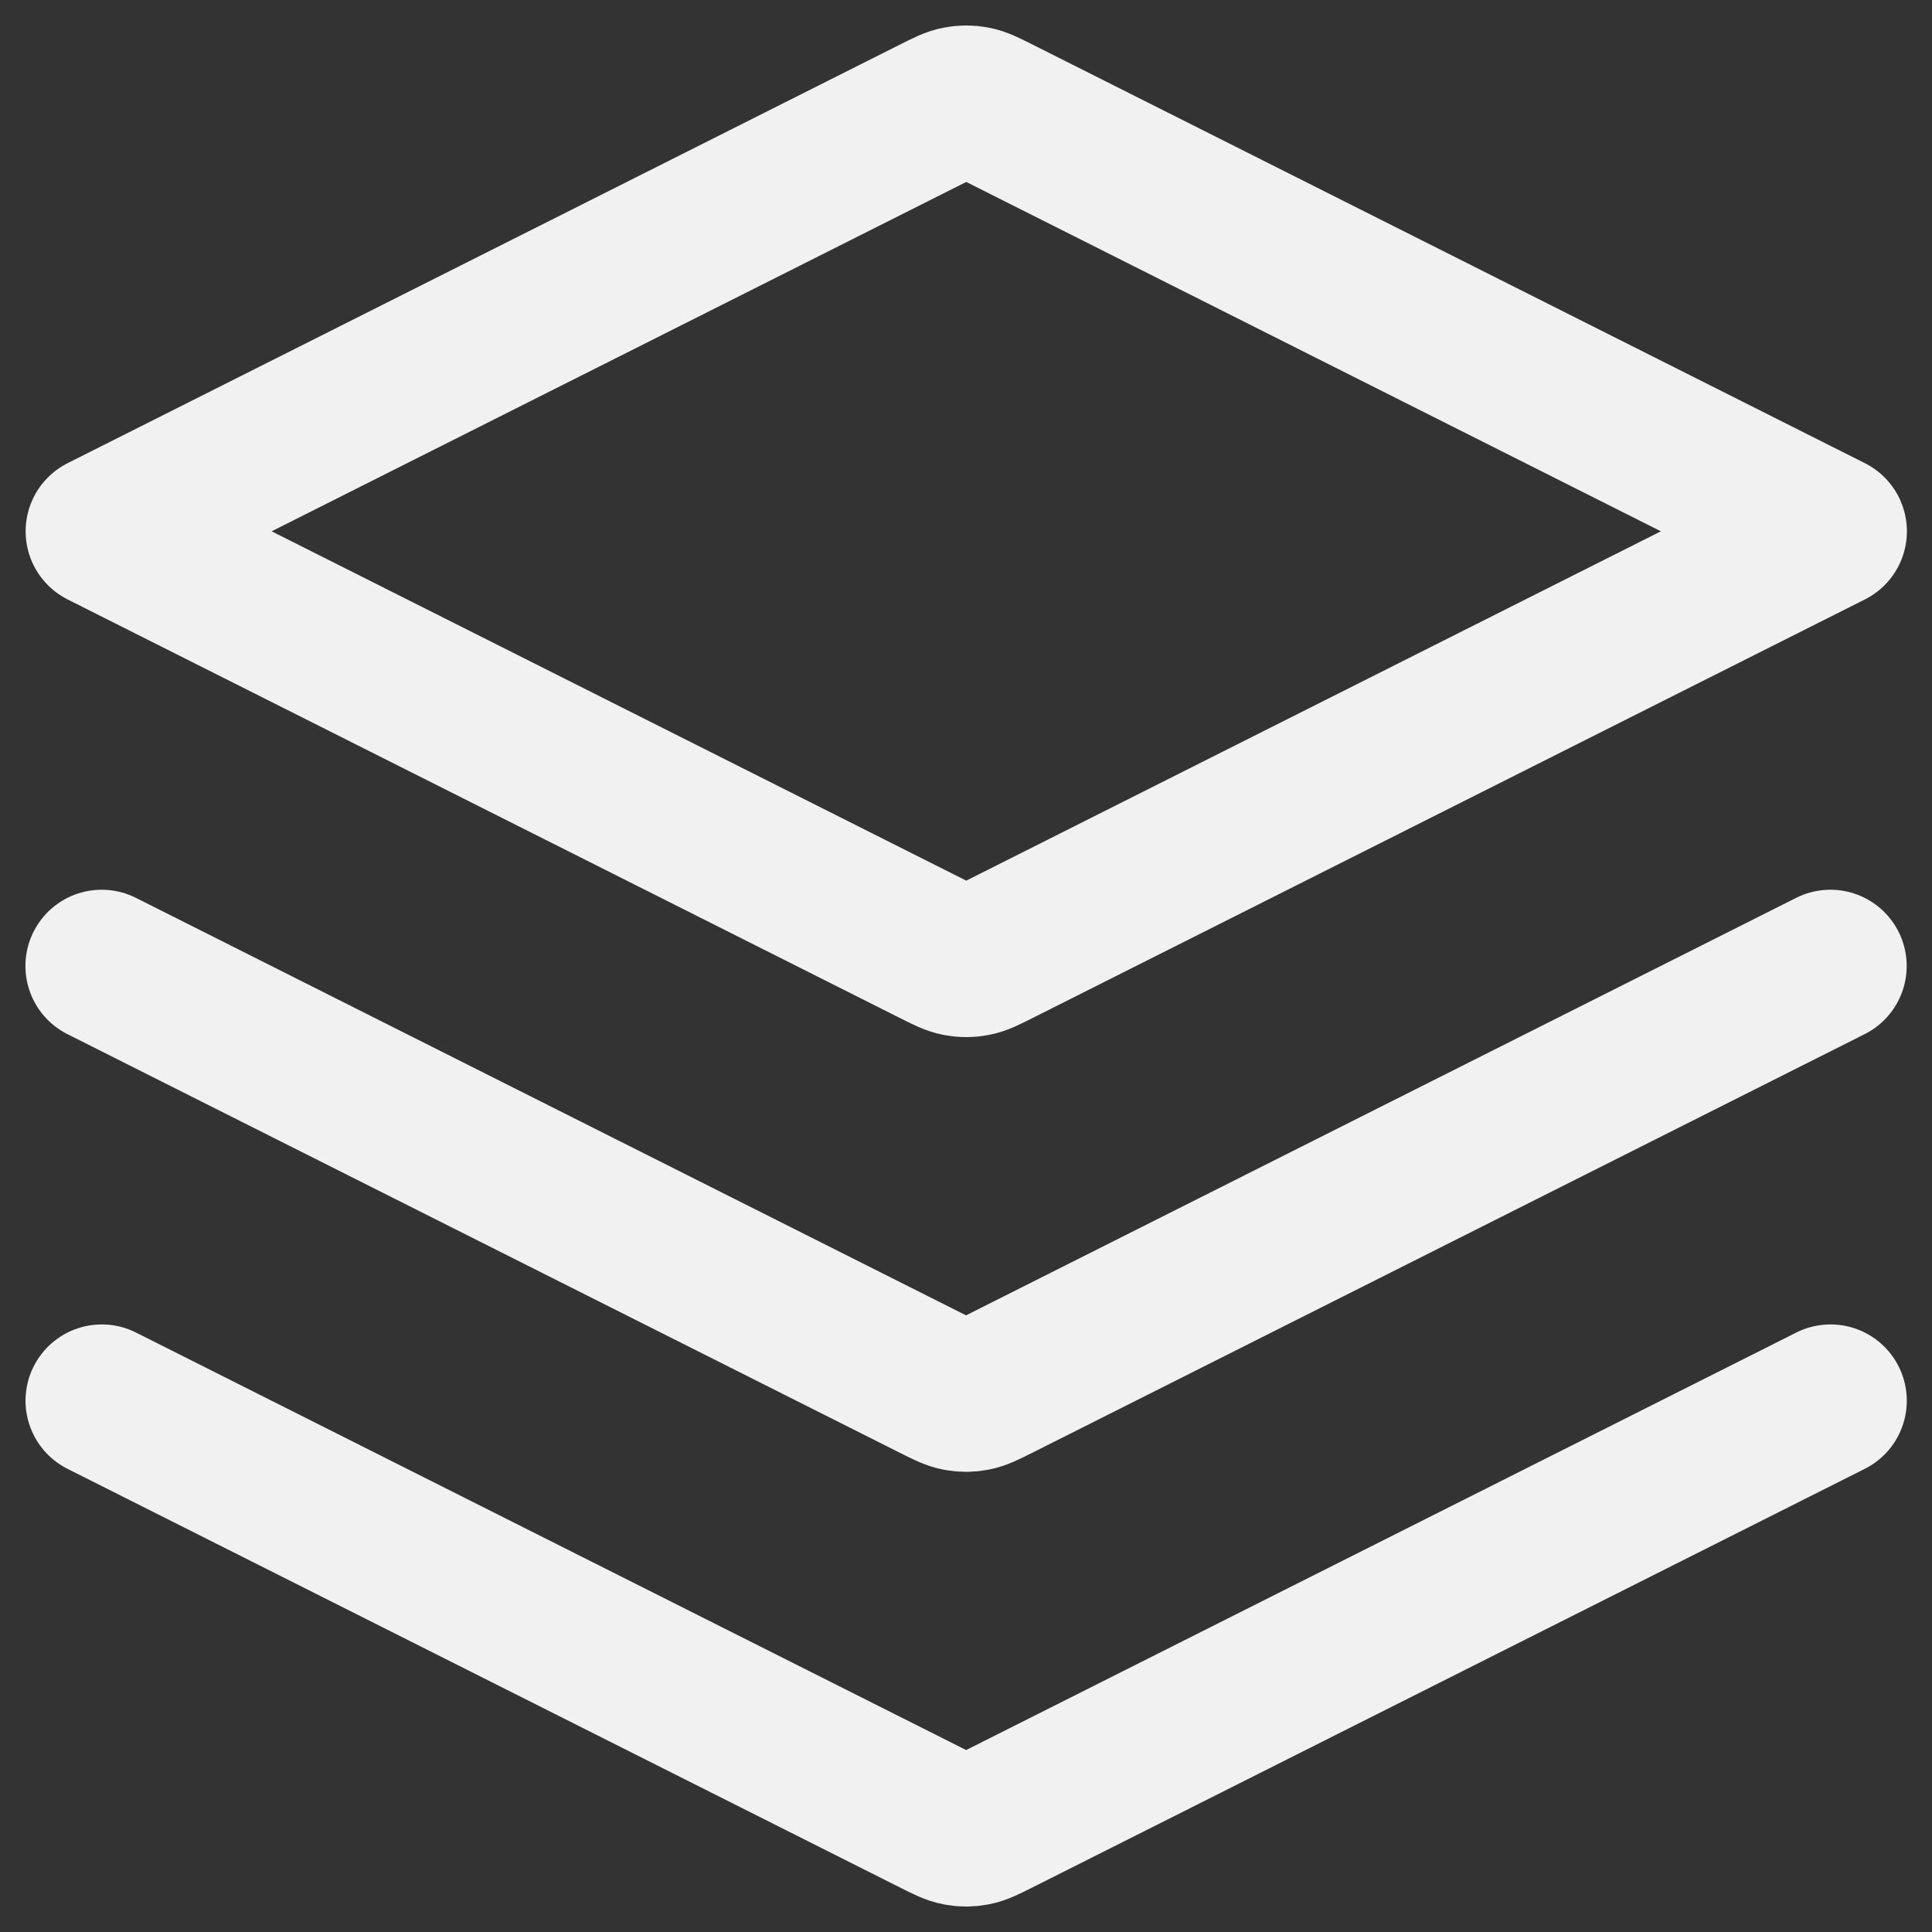 <svg fill="none" height="19" viewBox="0 0 19 19" width="19" xmlns="http://www.w3.org/2000/svg"><rect x="0" y="0" width="19" height="19" fill="#333333" stroke="none"/><path d="m1 9.5 8.196 4.122c.112.056.167.084.226.095.052.01.105.01.157 0 .058-.011.114-.039.226-.095l8.196-4.122m-17 4.275 8.196 4.122c.112.056.167.084.226.095.052.01.105.01.157 0 .058-.011.114-.039.226-.095l8.196-4.122m-17-8.55 8.196-4.122c.112-.056.167-.084.226-.095.052-.01.105-.01.157 0 .058.011.114.039.226.095l8.196 4.122-8.196 4.122c-.112.056-.167.084-.226.095-.052.01-.105.01-.157 0-.058-.011-.114-.039-.226-.095z" stroke="#f1f1f1" stroke-linecap="round" stroke-linejoin="round" stroke-width="1.5"/></svg>